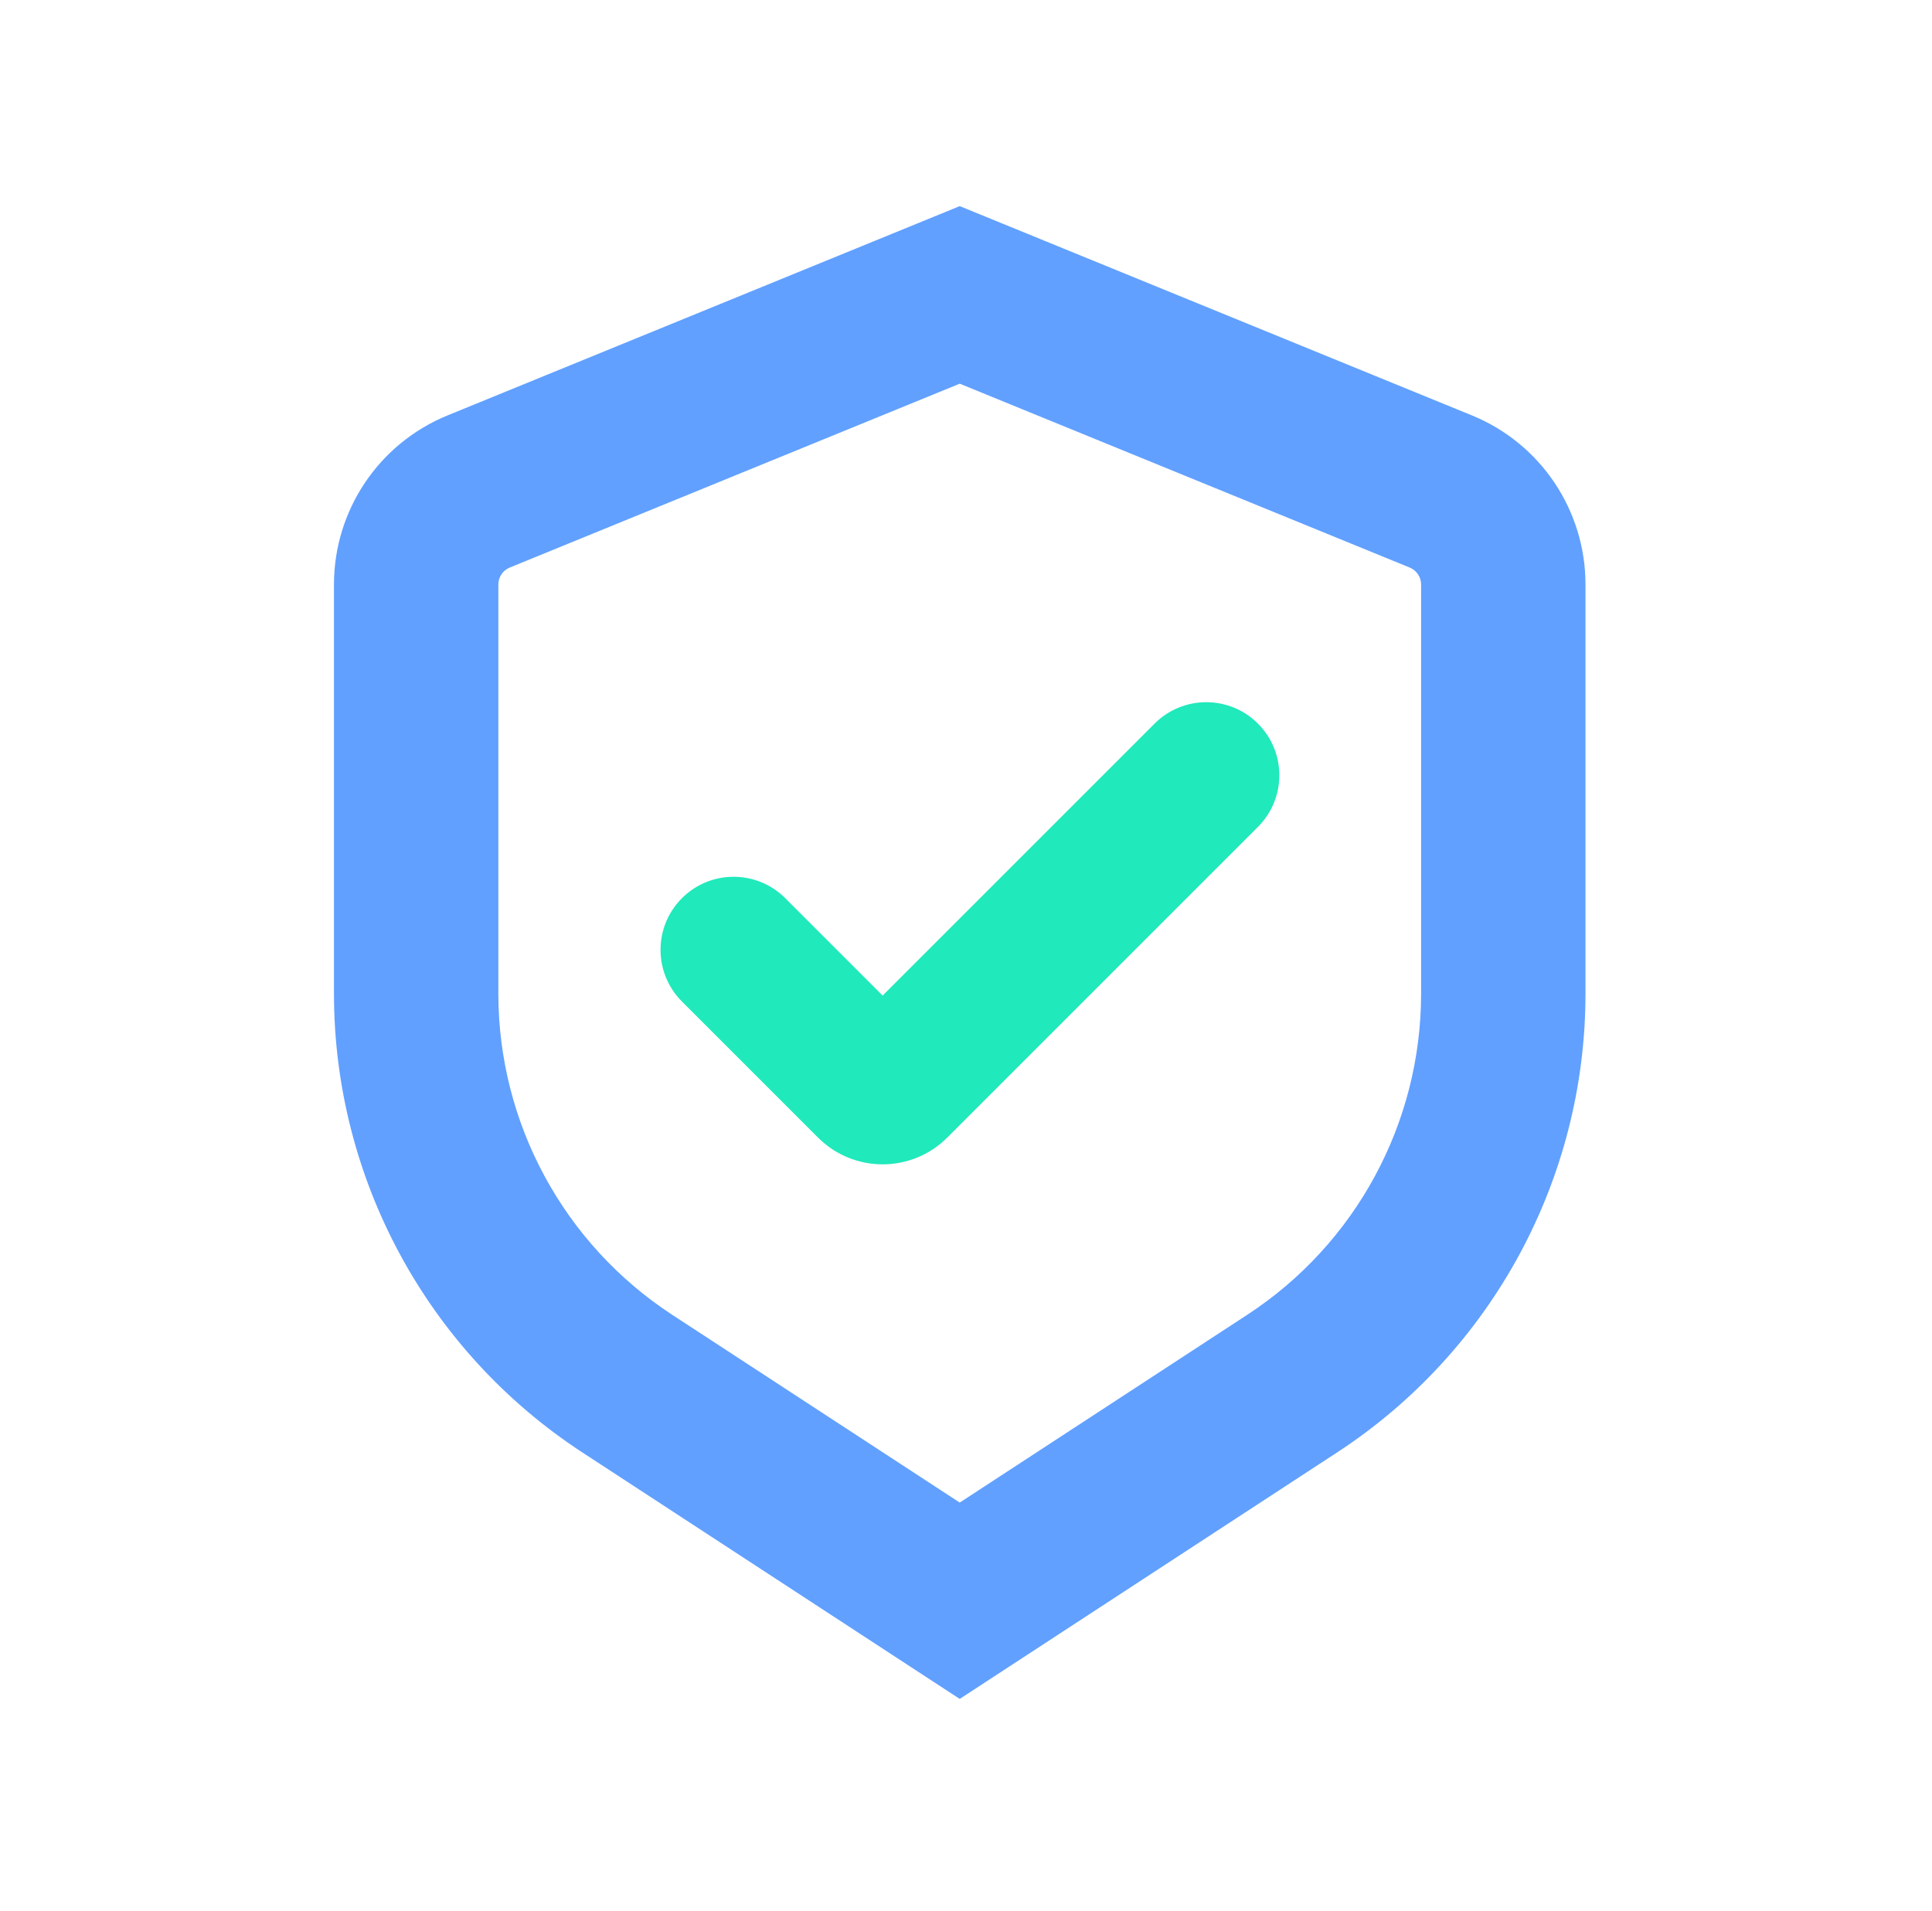 <svg xmlns="http://www.w3.org/2000/svg" width="93" height="92" viewBox="0 0 93 92" fill="none"><path fill-rule="evenodd" clip-rule="evenodd" d="M68.407 47.834V28.137C68.407 27.78 68.191 27.459 67.86 27.323L46.198 18.471L24.536 27.323C24.205 27.459 23.989 27.78 23.989 28.137V47.834C23.989 54.069 27.136 59.883 32.356 63.293L46.198 72.334L60.04 63.293C65.26 59.883 68.407 54.069 68.407 47.834ZM46.198 81.786L28.029 69.918C20.572 65.047 16.076 56.742 16.076 47.834V28.137C16.076 24.566 18.236 21.349 21.543 19.998L46.198 9.923L70.854 19.998C74.16 21.349 76.32 24.566 76.32 28.137V47.834C76.32 56.742 71.825 65.047 64.367 69.918L46.198 81.786Z" fill="#61A0FF"></path><path fill-rule="evenodd" clip-rule="evenodd" d="M60.552 34.834C61.926 36.207 61.926 38.434 60.552 39.807L45.595 54.764C43.879 56.481 41.095 56.481 39.378 54.764L32.826 48.212C31.453 46.839 31.453 44.612 32.826 43.239C34.199 41.865 36.426 41.865 37.8 43.239L42.487 47.926L55.579 34.834C56.952 33.46 59.179 33.46 60.552 34.834Z" fill="#20E9BC"></path></svg>